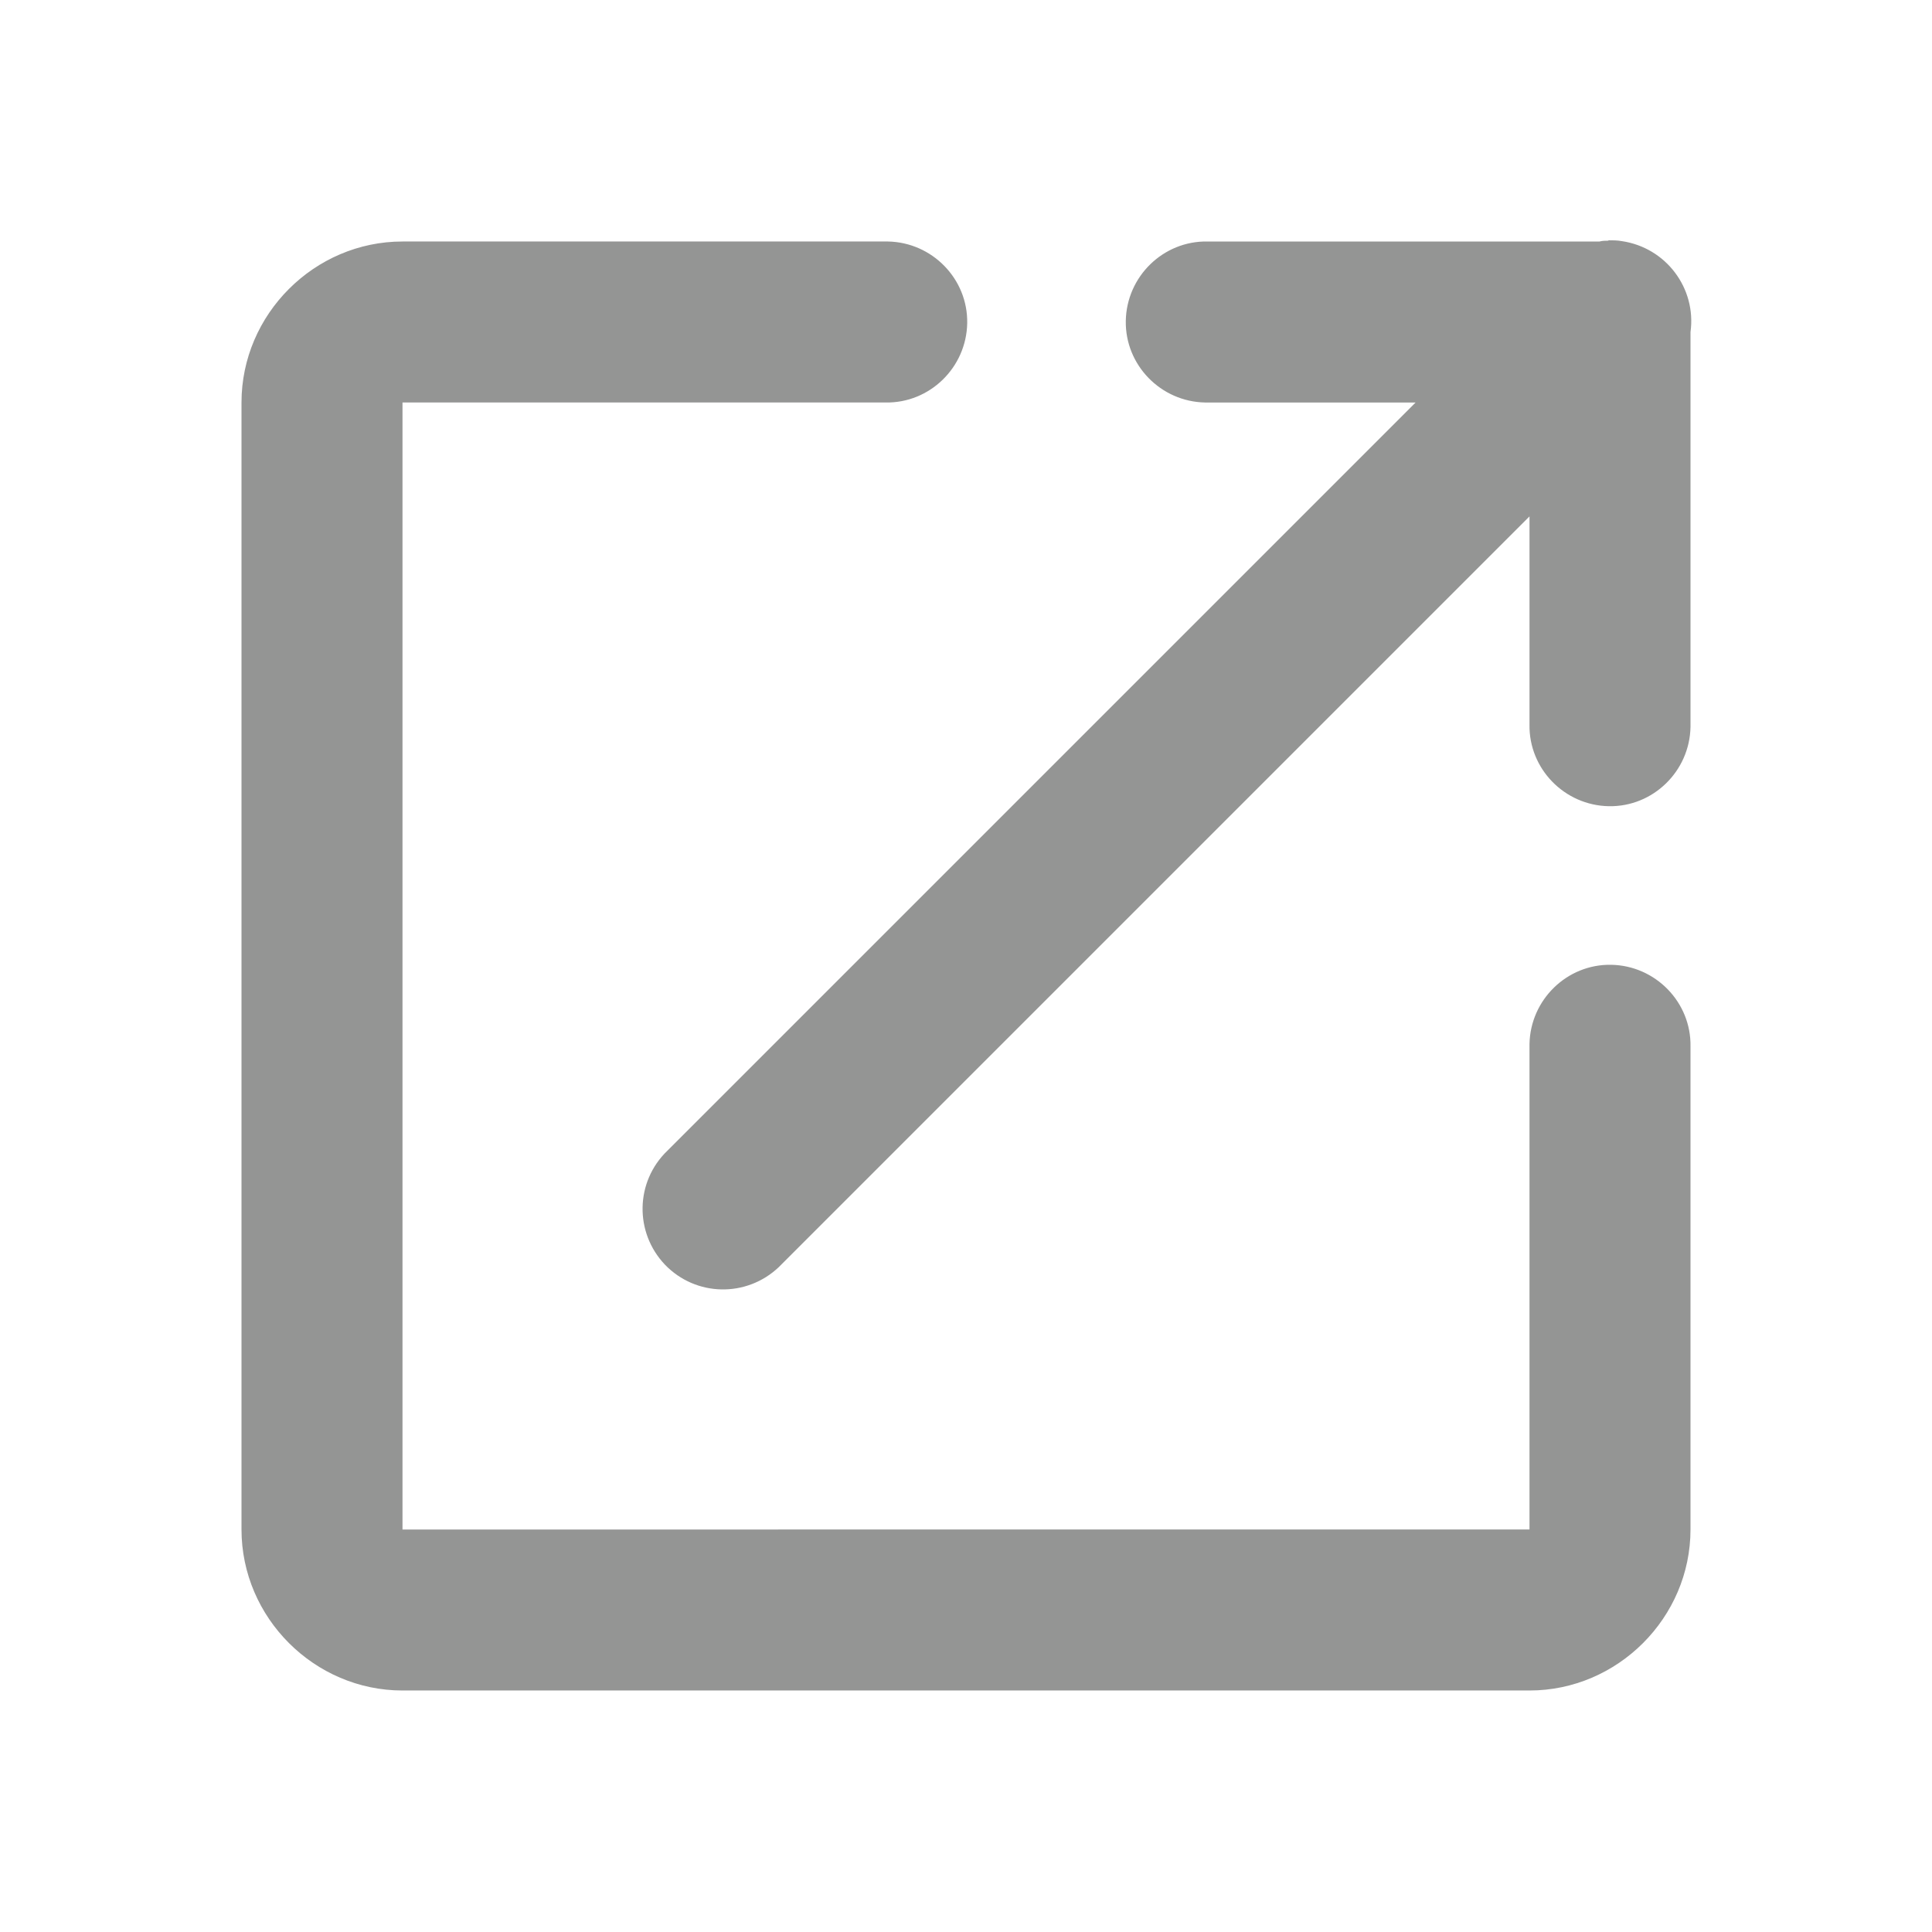 <?xml version="1.0" encoding="UTF-8"?>
<svg id="_レイヤー_1" data-name="レイヤー_1" xmlns="http://www.w3.org/2000/svg" version="1.1" viewBox="0 0 48 48">
  <!-- Generator: Adobe Illustrator 29.6.1, SVG Export Plug-In . SVG Version: 2.1.1 Build 9)  -->
  <defs>
    <style>
      .st0 {
        fill: #949594;
      }
    </style>
  </defs>
  <path class="st0" d="M39.96,5.98c-.07,0-.15,0-.22.02h-9.74c-1.1-.02-2.01.87-2.03,1.97-.02,1.1.87,2.01,1.97,2.03.02,0,.04,0,.06,0h5.17l-18.59,18.59c-.8.77-.82,2.03-.06,2.83.77.8,2.03.82,2.83.06.02-.02.04-.04.06-.06l18.59-18.59v5.17c-.02,1.1.87,2.01,1.97,2.03,1.1.02,2.01-.87,2.03-1.97,0-.02,0-.04,0-.06v-9.75c.15-1.09-.61-2.1-1.71-2.26-.11-.02-.22-.02-.33-.02ZM10,6c-2.19,0-4,1.81-4,4v28c0,2.19,1.81,4,4,4h28c2.19,0,4-1.81,4-4v-12c.02-1.1-.87-2.01-1.97-2.03-1.1-.02-2.01.87-2.03,1.97,0,.02,0,.04,0,.06v12H10V10h12c1.1.02,2.01-.87,2.03-1.97.02-1.1-.87-2.01-1.97-2.03-.02,0-.04,0-.06,0h-12Z"/>
</svg>